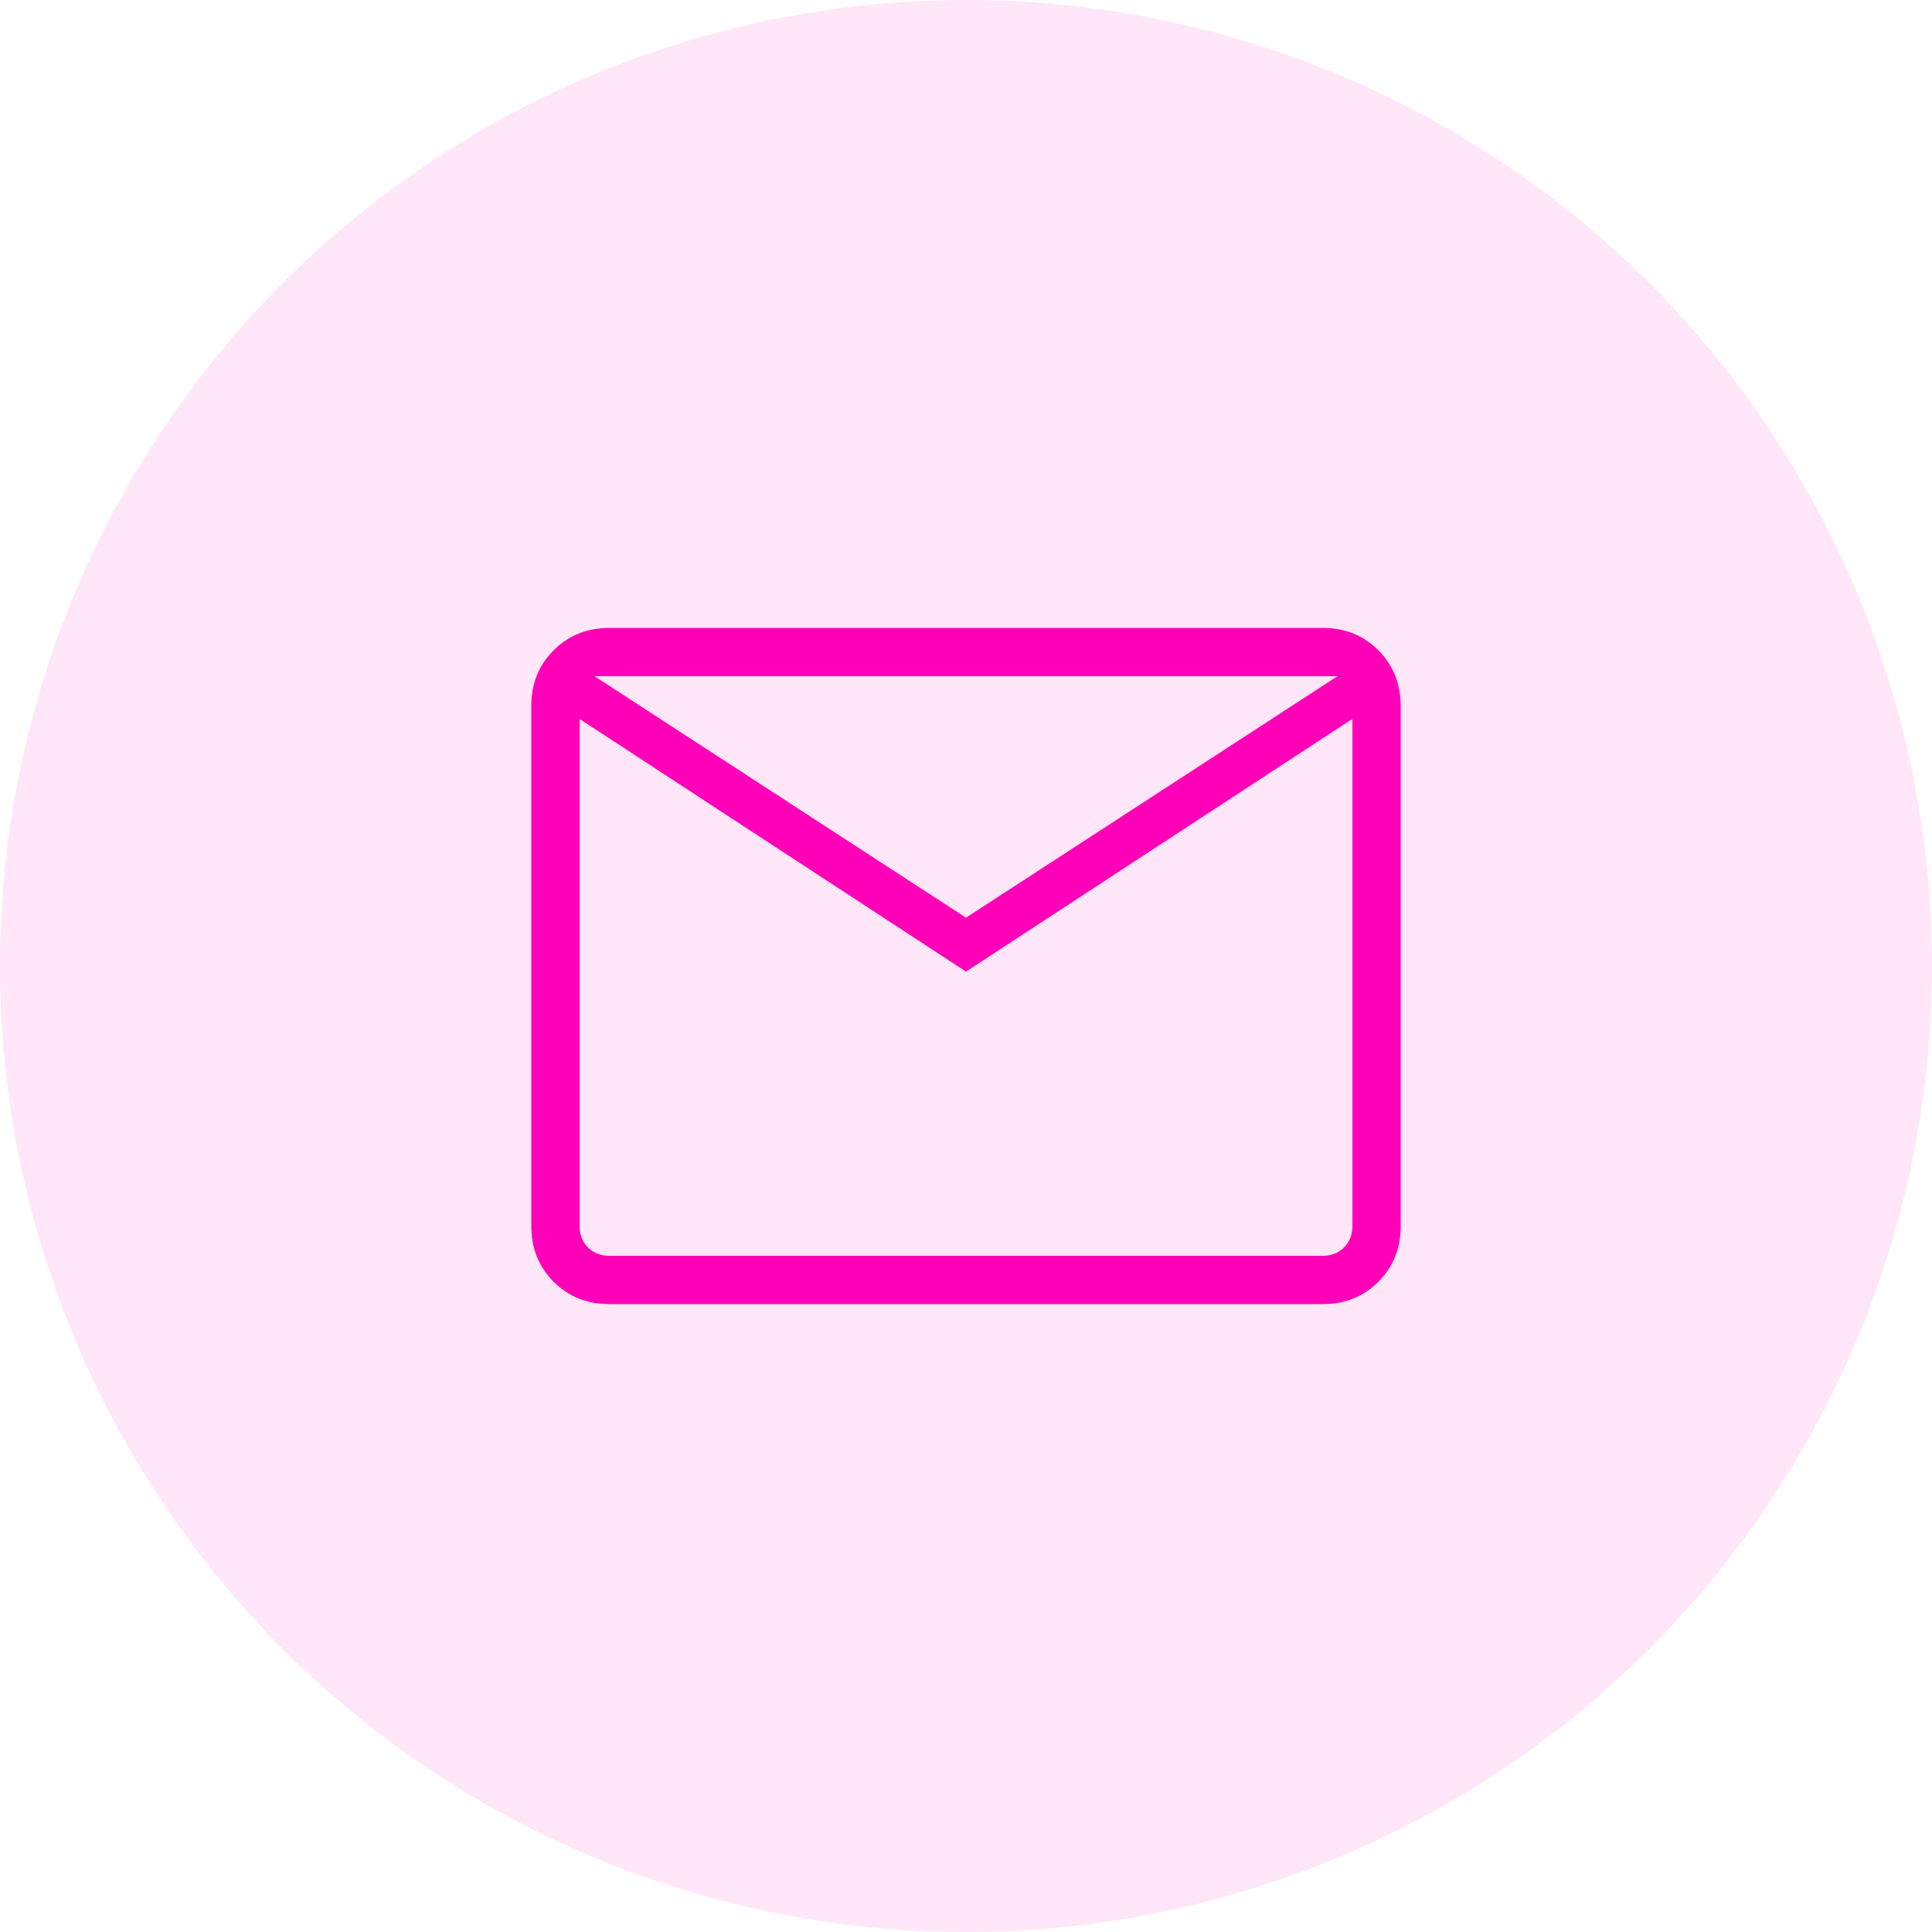 <svg width="40" height="40" viewBox="0 0 40 40" fill="none" xmlns="http://www.w3.org/2000/svg">
<circle cx="20" cy="20" r="20" fill="#FF00B8" fill-opacity="0.1"/>
<path d="M12.616 27C12.155 27 11.771 26.846 11.463 26.538C11.155 26.23 11.001 25.845 11 25.384V14.616C11 14.155 11.154 13.771 11.463 13.463C11.772 13.155 12.156 13.001 12.615 13H27.385C27.845 13 28.229 13.154 28.537 13.463C28.845 13.772 28.999 14.156 29 14.616V25.385C29 25.845 28.846 26.229 28.537 26.538C28.228 26.847 27.844 27.001 27.385 27H12.616ZM20 20.116L12 14.885V25.385C12 25.564 12.058 25.712 12.173 25.827C12.288 25.942 12.436 26 12.616 26H27.385C27.564 26 27.712 25.942 27.827 25.827C27.942 25.712 28 25.564 28 25.384V14.884L20 20.116ZM20 19L27.692 14H12.308L20 19ZM12 14.885V14V25.385C12 25.564 12.058 25.712 12.173 25.827C12.288 25.942 12.436 26 12.616 26H12V14.885Z" fill="#FF00B8"/>
</svg>

